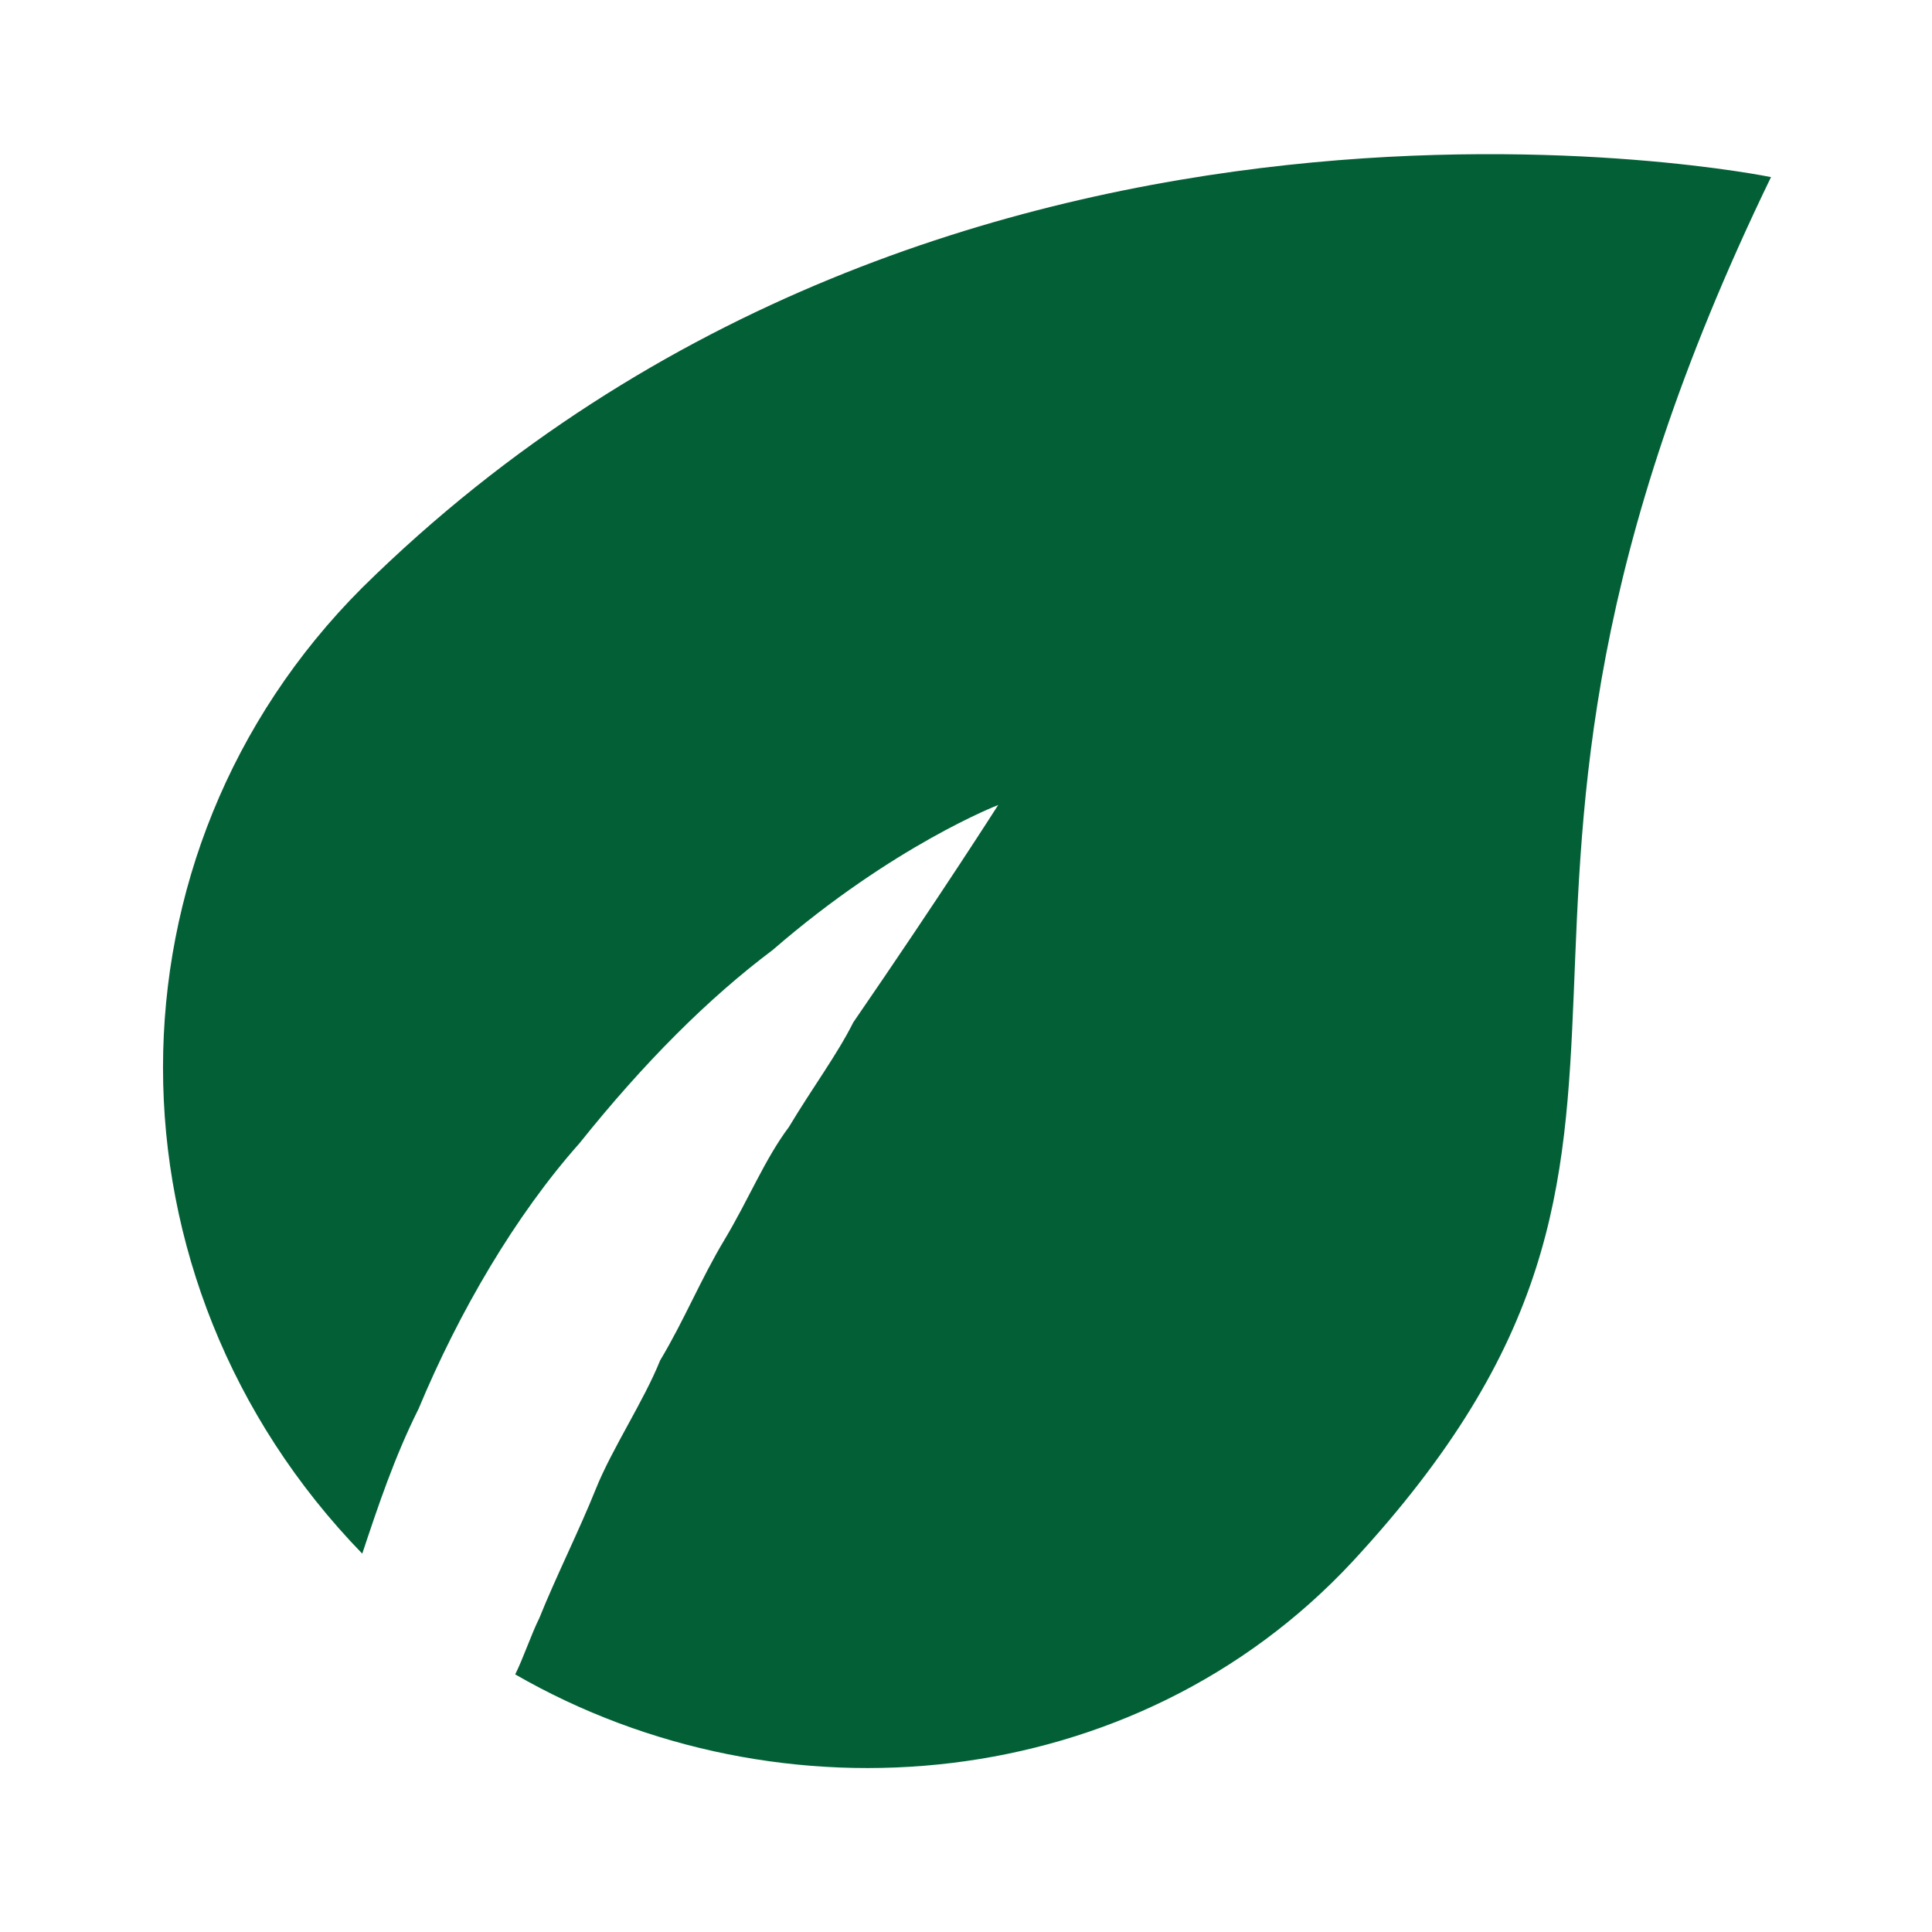 <svg xmlns="http://www.w3.org/2000/svg" xmlns:xlink="http://www.w3.org/1999/xlink" width="512" height="512" x="0" y="0" viewBox="0 0 24 24" style="enable-background:new 0 0 512 512" xml:space="preserve" class="">  <g>    <path d="M7.2 14.2c.8-1 1.6-1.8 2.4-2.4 1.5-1.3 2.8-1.8 2.8-1.8s-.7 1.1-1.8 2.7c-.2.4-.5.8-.8 1.3-.3.4-.5.9-.8 1.4s-.5 1-.8 1.5c-.2.5-.6 1.1-.8 1.6s-.5 1.1-.7 1.6c-.1.2-.2.5-.3.7 3.3 1.9 7.7 1.5 10.4-1.4 5-5.4.6-7.7 5.2-17.2 0 0-10.2-2.1-17.5 5.1-3.3 3.3-3.3 8.6 0 12 .2-.6.4-1.2.7-1.8.5-1.2 1.2-2.4 2-3.3z" fill="#036036" opacity="1" data-original="#000000" class=""></path>  </g></svg>